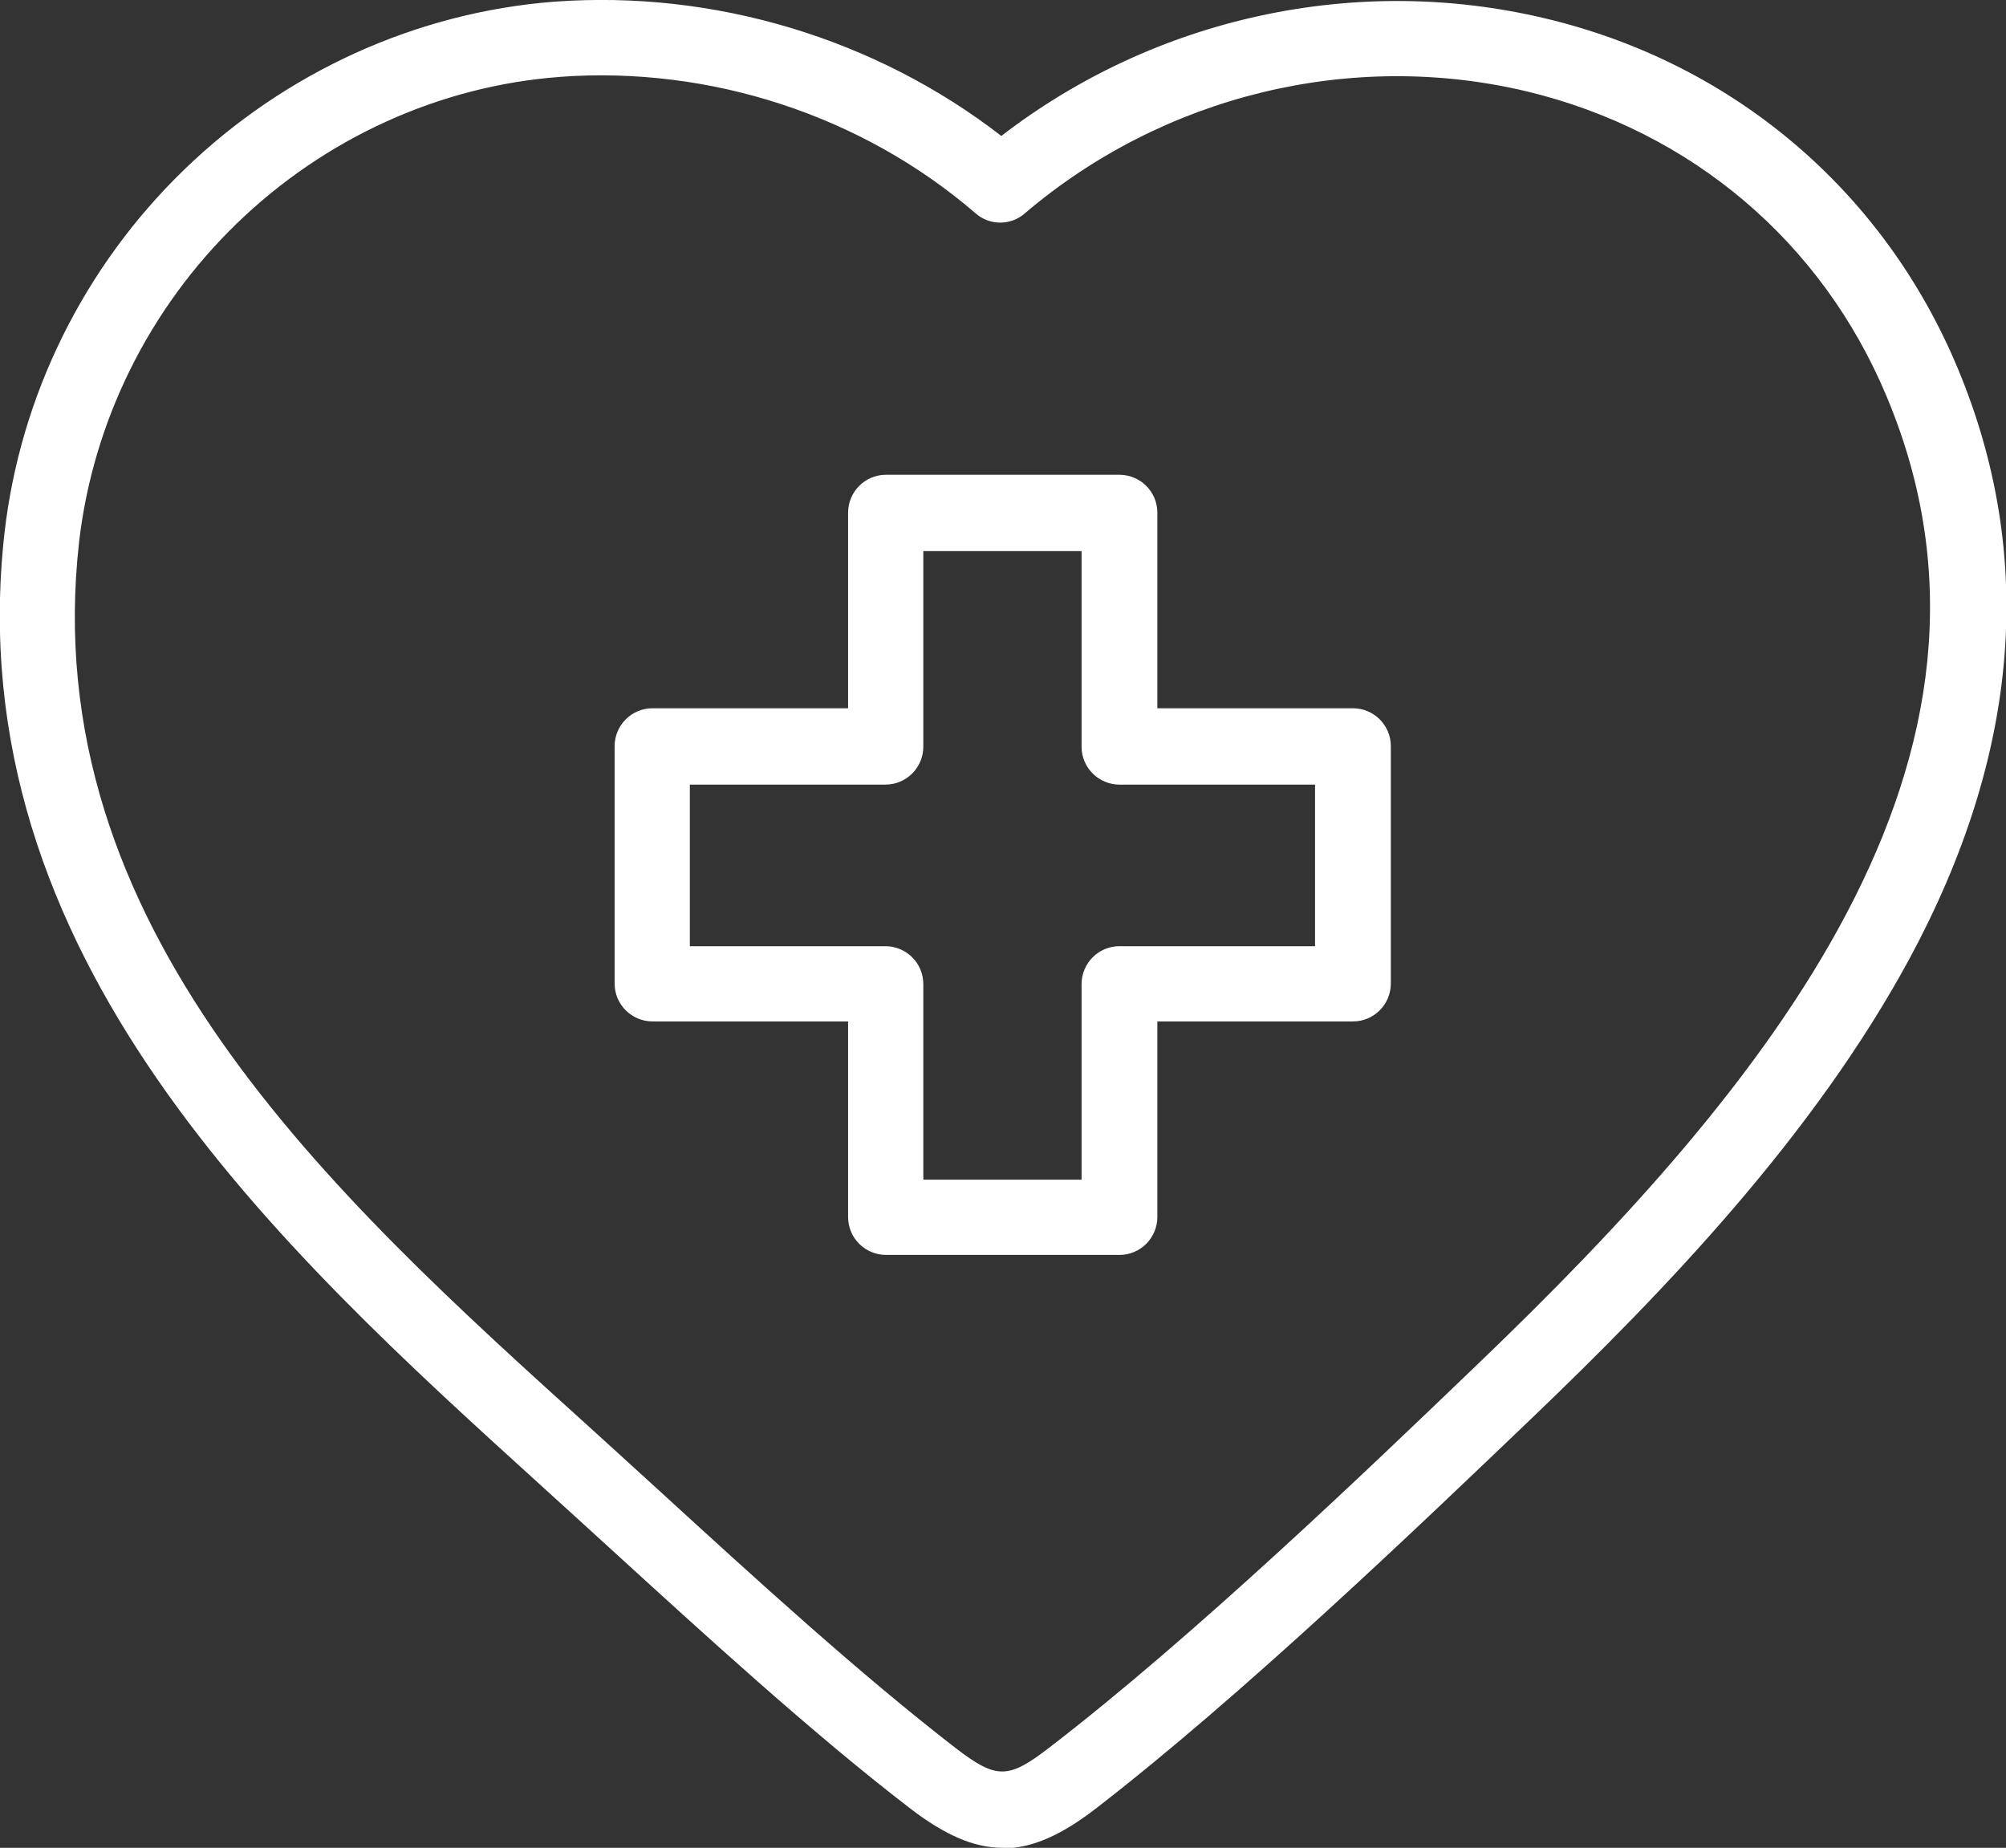 <svg xmlns="http://www.w3.org/2000/svg" id="Layer_2" data-name="Layer 2" viewBox="0 0 36 33.16"><rect x="0" y="0" width="36" height="33.16" fill="#333333" stroke="none"/><defs><style>      .cls-1 {        fill: #fff;      }    </style></defs><g id="Layer_1-2" data-name="Layer 1"><g><path class="cls-1" d="M17.99,33.16c-.52,0-1.05-.24-1.66-.71-1.77-1.36-3.7-3.13-5.41-4.69-.42-.38-.83-.76-1.23-1.12C5.03,22.41-.77,17.15.08,9.57c.28-2.46,1.42-4.78,3.23-6.53C5.12,1.29,7.48.22,9.95.03h0c2.87-.21,5.76.66,8.02,2.41C20.73.31,24.34-.48,27.73.33c3.37.8,6.07,3.09,7.4,6.27,1.41,3.37,1.12,6.93-.86,10.6-1.72,3.18-4.39,5.96-6.78,8.25-2.07,1.98-5.19,4.97-7.83,7.01-.61.47-1.14.71-1.66.71ZM10.05,1.38h0c-2.16.16-4.22,1.1-5.8,2.63-1.58,1.53-2.58,3.56-2.83,5.71-.78,6.9,4.51,11.69,9.18,15.91.4.36.81.74,1.23,1.12,1.77,1.62,3.6,3.29,5.32,4.62.73.56.94.56,1.67,0,2.59-1.99,5.68-4.95,7.72-6.91,5.14-4.93,10.04-10.85,7.32-17.34-1.16-2.78-3.51-4.77-6.46-5.48-3.15-.75-6.52.07-9.01,2.19-.25.22-.63.22-.88,0-2.04-1.76-4.77-2.65-7.47-2.45Z"></path><path class="cls-1" d="M20.09,22.52h-4.19c-.37,0-.68-.3-.68-.68v-3.51h-3.51c-.37,0-.68-.3-.68-.68v-4.26c0-.37.3-.68.68-.68h3.51v-3.51c0-.37.3-.68.68-.68h4.19c.37,0,.68.3.68.68v3.51h3.51c.37,0,.68.3.68.68v4.26c0,.37-.3.68-.68.68h-3.51v3.51c0,.37-.3.68-.68.68ZM16.57,21.17h2.84v-3.51c0-.37.3-.68.68-.68h3.51v-2.9h-3.51c-.37,0-.68-.3-.68-.68v-3.51h-2.84v3.51c0,.37-.3.68-.68.68h-3.51v2.9h3.51c.37,0,.68.3.68.68v3.51Z"></path></g></g></svg>